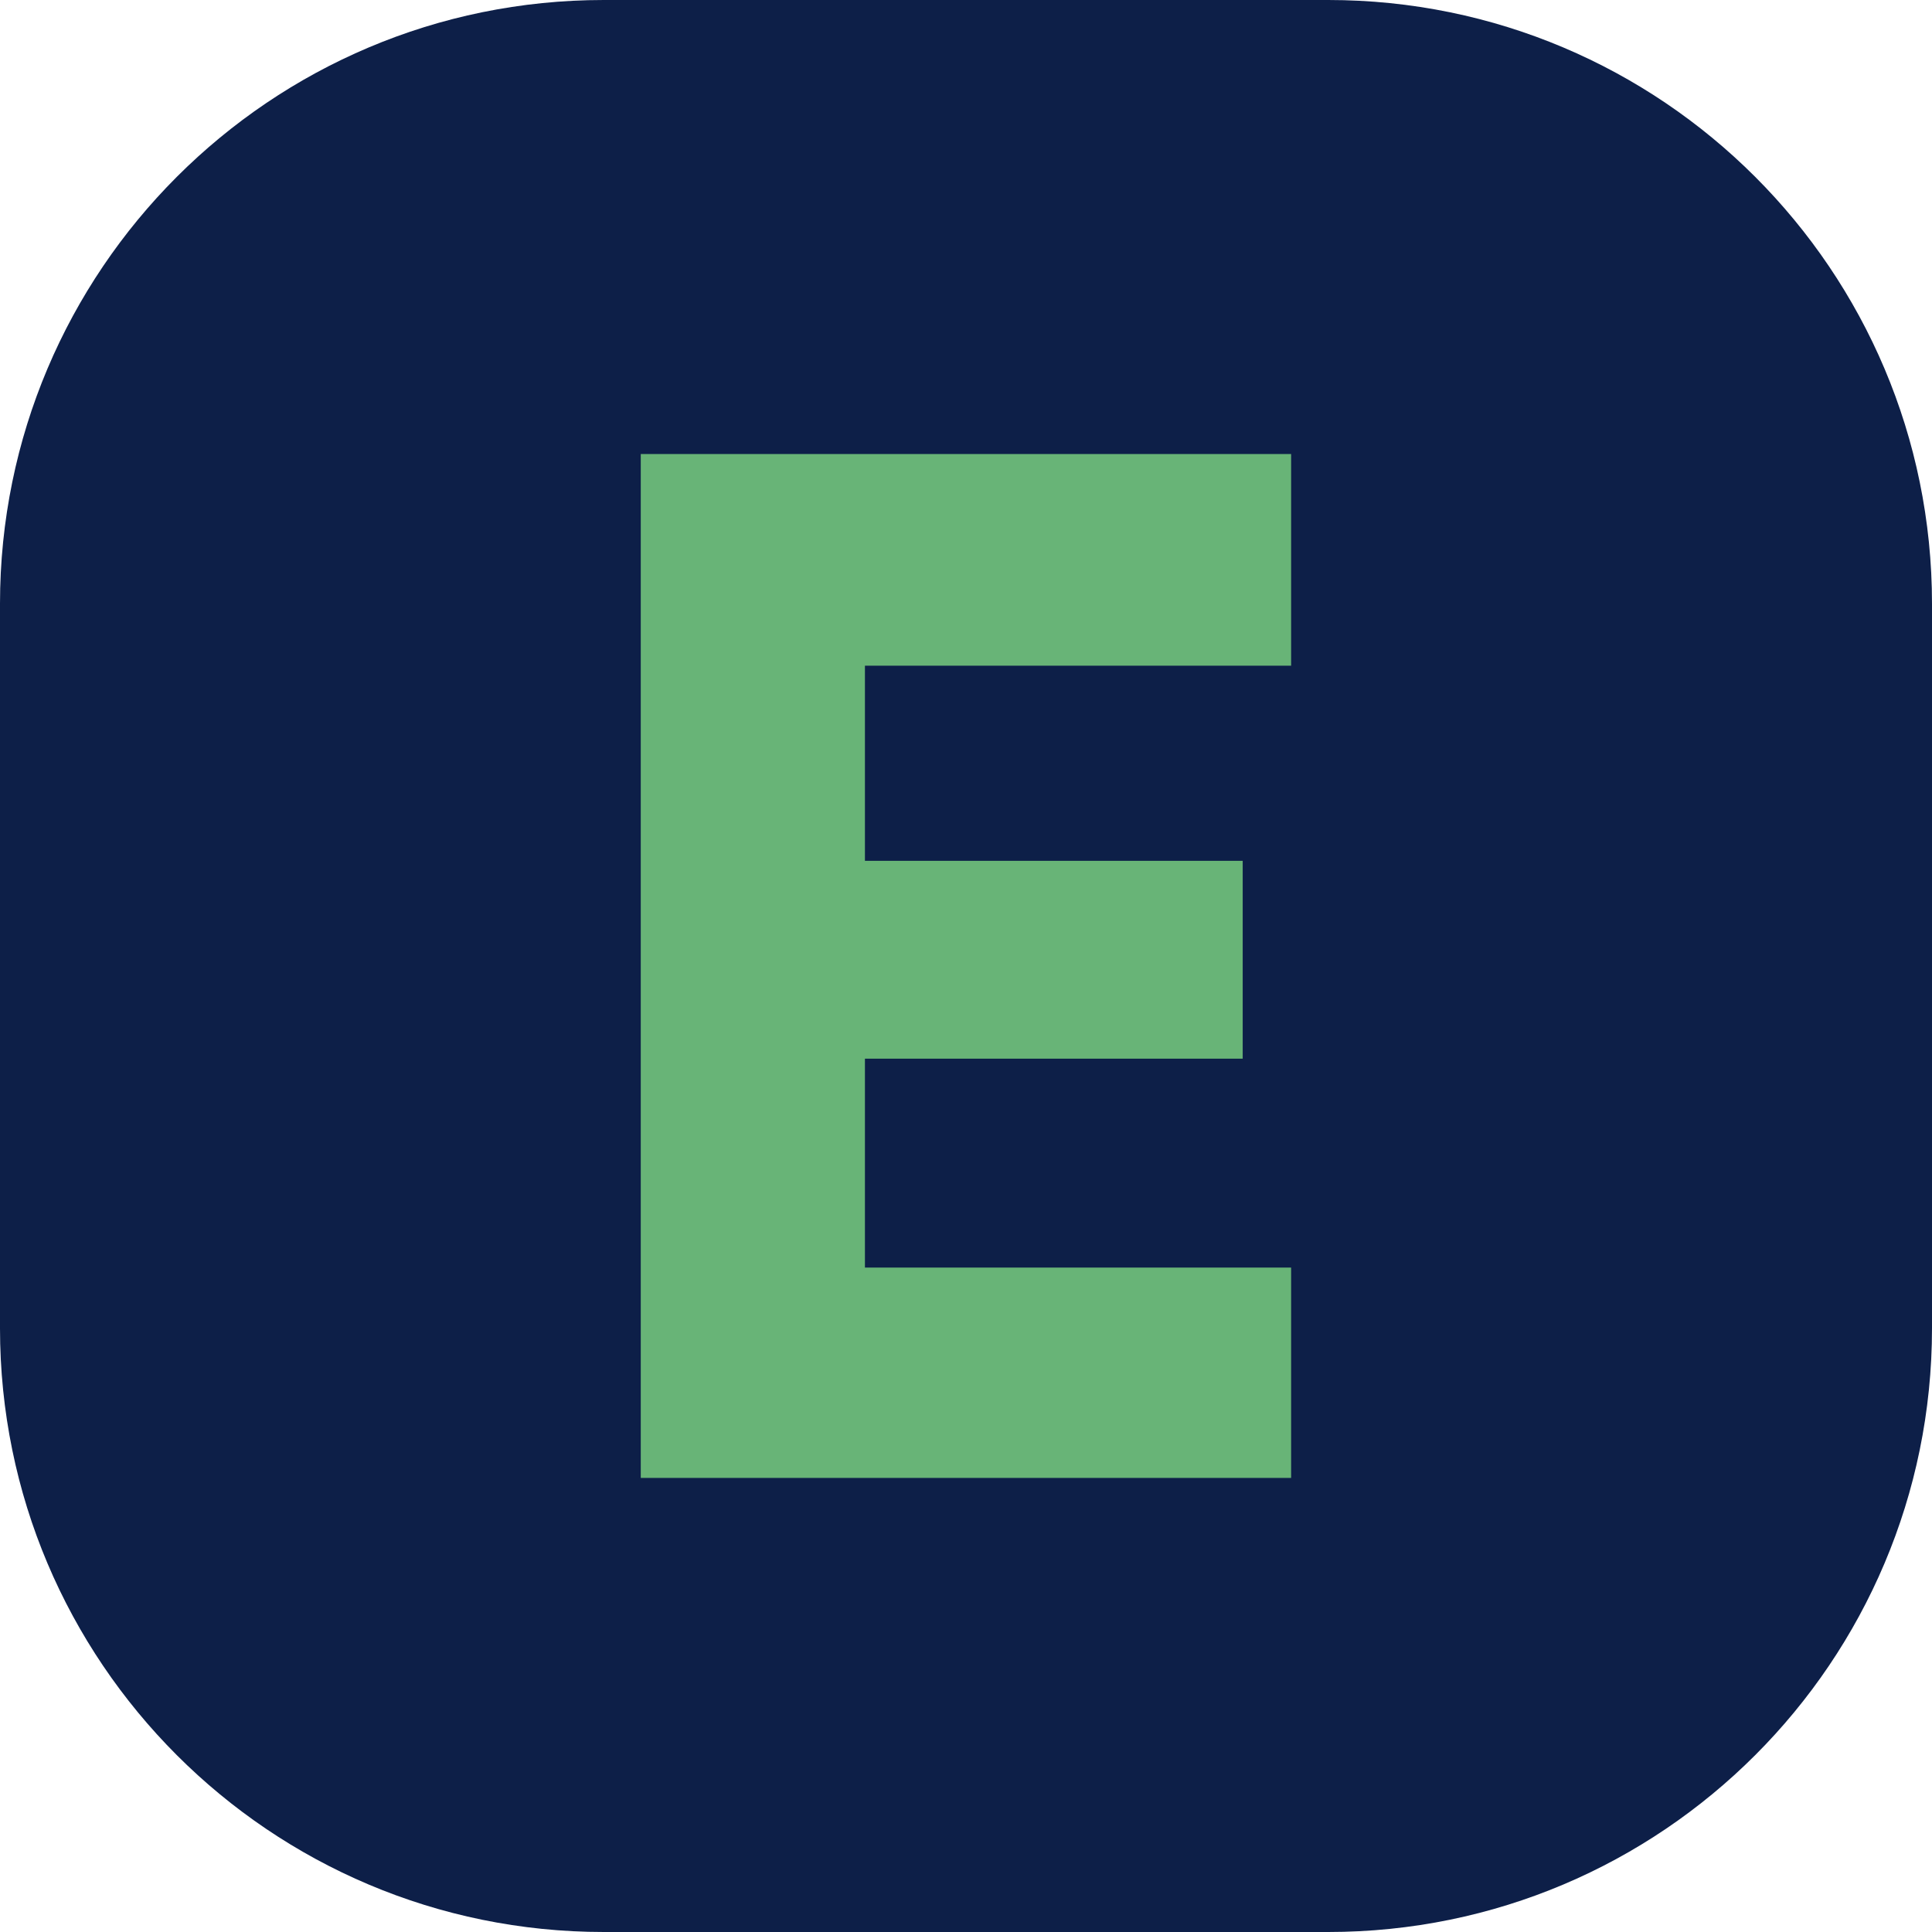 <svg width="32" height="32" viewBox="0 0 32 32" fill="none" xmlns="http://www.w3.org/2000/svg">
<path d="M22 0H10C4.477 0 0 4.477 0 10V22C0 27.523 4.477 32 10 32H22C27.523 32 32 27.523 32 22V10C32 4.477 27.523 0 22 0Z" fill="#0D1F48"/>
<path d="M14.326 11.026V14.258H20.583V17.535H14.326V20.995H21.385V24.479H10.613V7.52H21.385V11.026H14.326Z" fill="#68B477"/>
</svg>
